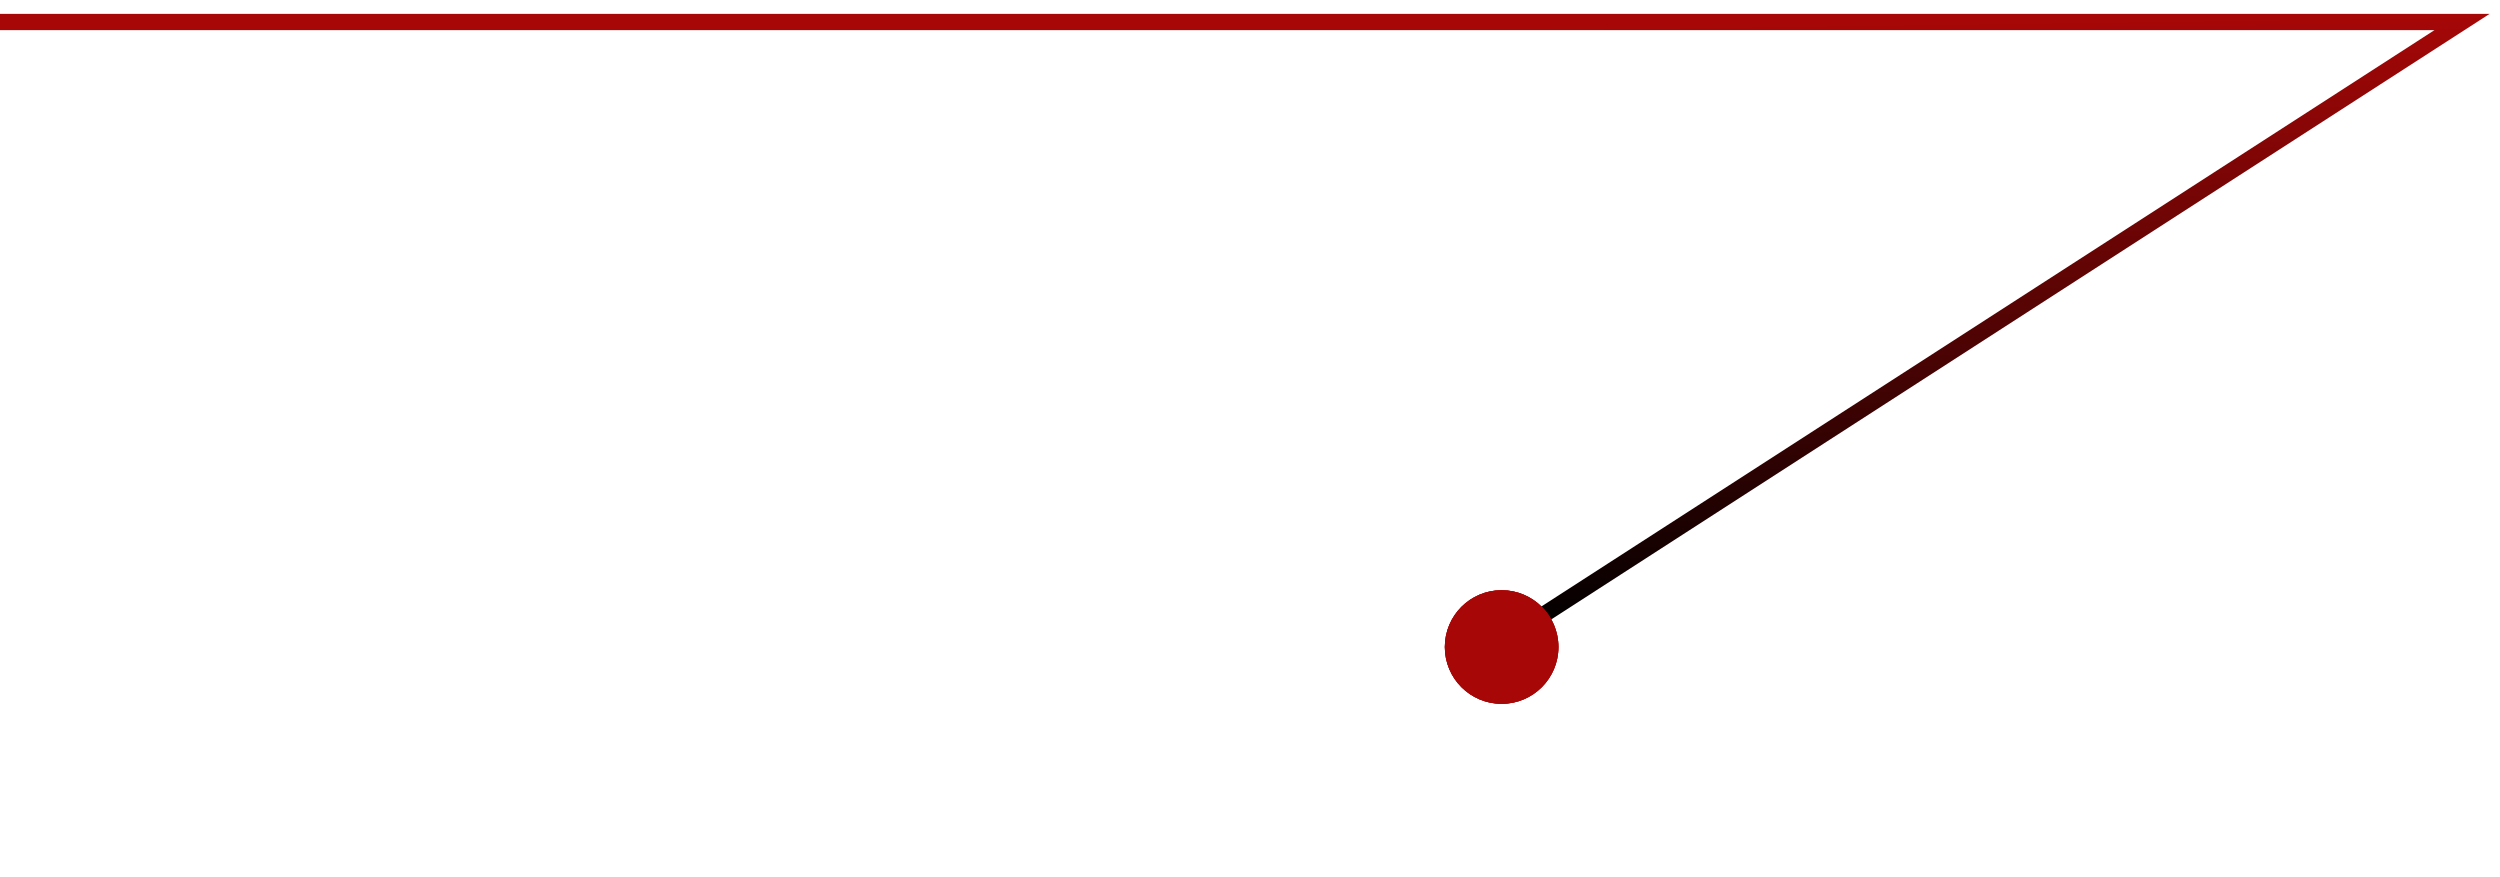 <?xml version="1.0" encoding="UTF-8"?> <svg xmlns="http://www.w3.org/2000/svg" width="154" height="54" viewBox="0 0 154 54" fill="none"><path d="M0 1.356H151.66L92 39.856" stroke="url(#paint0_linear_792_953)"></path><g filter="url(#filter0_f_792_953)"><circle cx="92.5" cy="39.856" r="3.5" fill="#A80707"></circle></g><g filter="url(#filter1_f_792_953)"><circle cx="92.5" cy="39.856" r="3.5" fill="#A80707"></circle></g><circle cx="92.5" cy="39.856" r="3.5" fill="#A80707"></circle><defs><filter id="filter0_f_792_953" x="79" y="26.356" width="27" height="27" filterUnits="userSpaceOnUse" color-interpolation-filters="sRGB"><feFlood flood-opacity="0" result="BackgroundImageFix"></feFlood><feBlend mode="normal" in="SourceGraphic" in2="BackgroundImageFix" result="shape"></feBlend><feGaussianBlur stdDeviation="5" result="effect1_foregroundBlur_792_953"></feGaussianBlur></filter><filter id="filter1_f_792_953" x="79" y="26.356" width="27" height="27" filterUnits="userSpaceOnUse" color-interpolation-filters="sRGB"><feFlood flood-opacity="0" result="BackgroundImageFix"></feFlood><feBlend mode="normal" in="SourceGraphic" in2="BackgroundImageFix" result="shape"></feBlend><feGaussianBlur stdDeviation="5" result="effect1_foregroundBlur_792_953"></feGaussianBlur></filter><linearGradient id="paint0_linear_792_953" x1="91.5" y1="1.356" x2="92" y2="38.856" gradientUnits="userSpaceOnUse"><stop stop-color="#A80707"></stop><stop offset="1"></stop></linearGradient></defs></svg> 